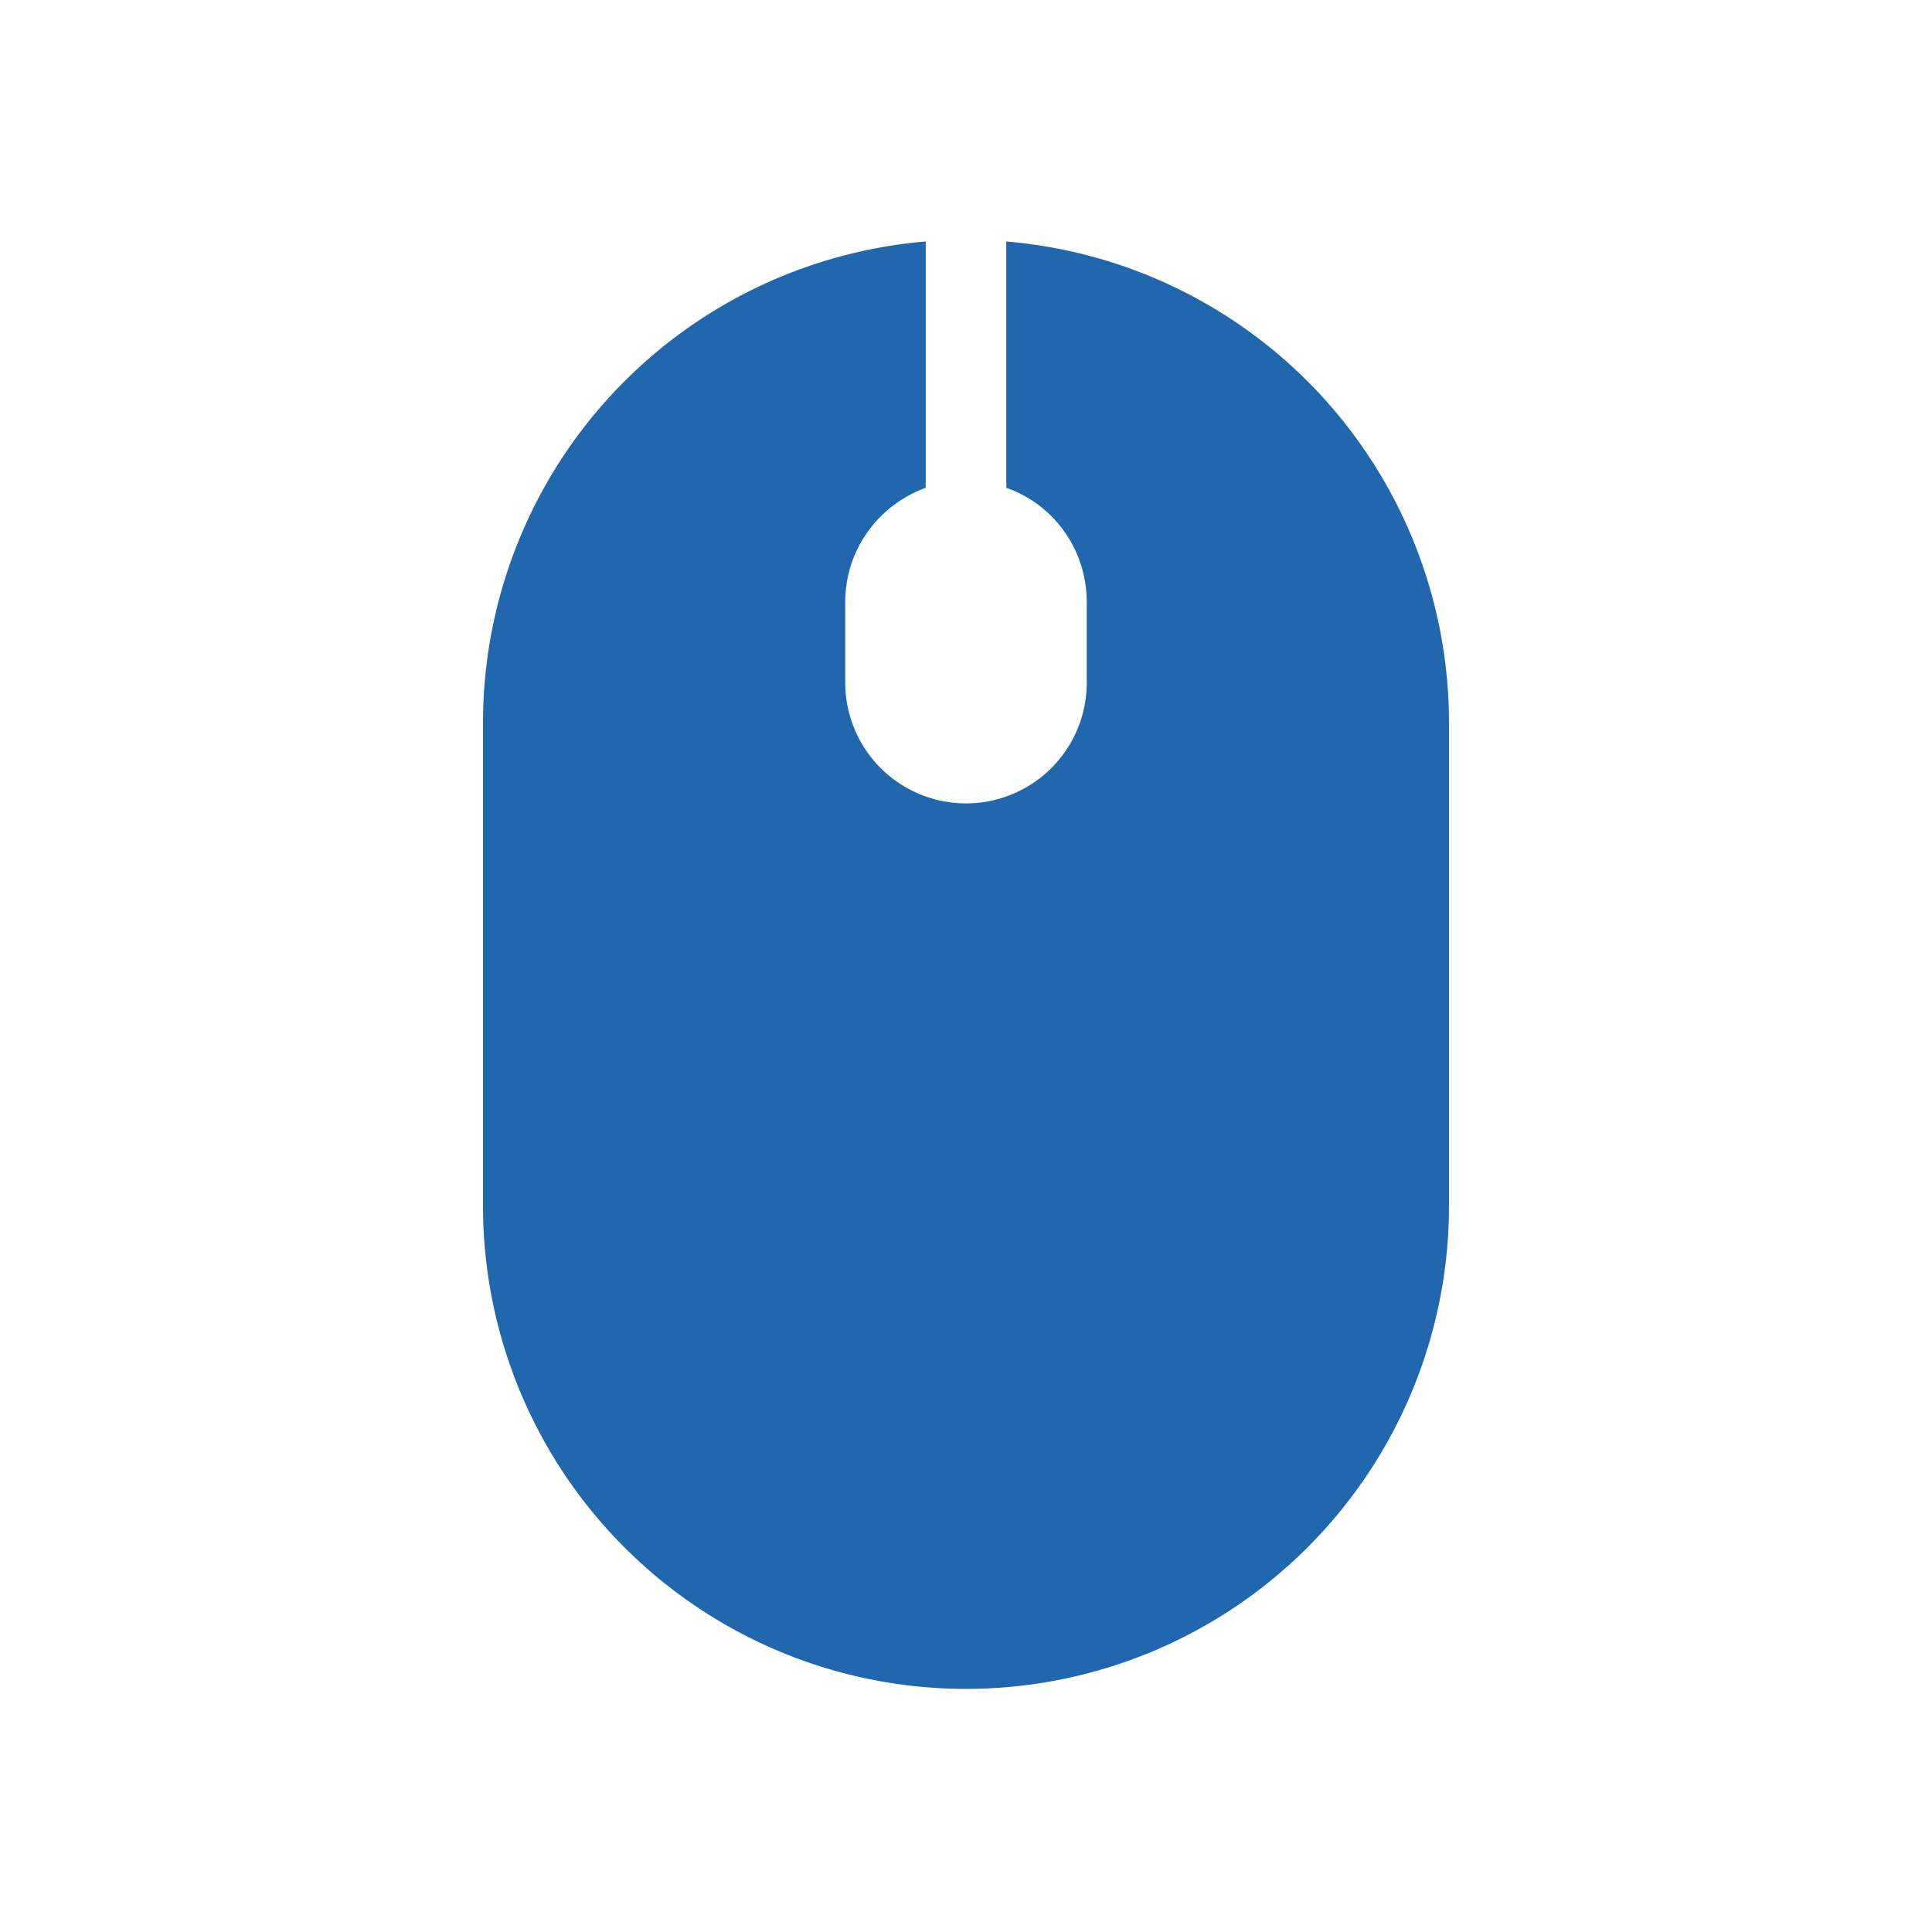 <svg xmlns="http://www.w3.org/2000/svg" width="24" height="24" fill="none"><path fill="#2167AE" d="M11.5 3A6 6 0 0 0 6 8.98v6a6 6 0 0 0 12 0v-6A6 6 0 0 0 12.5 3v2.98a.5.5 0 0 1 0 .08c.58.2 1 .76 1 1.42v1a1.5 1.5 0 0 1-3 0v-1c0-.66.42-1.21 1-1.42a.5.5 0 0 1 0-.08V3Z"/></svg>